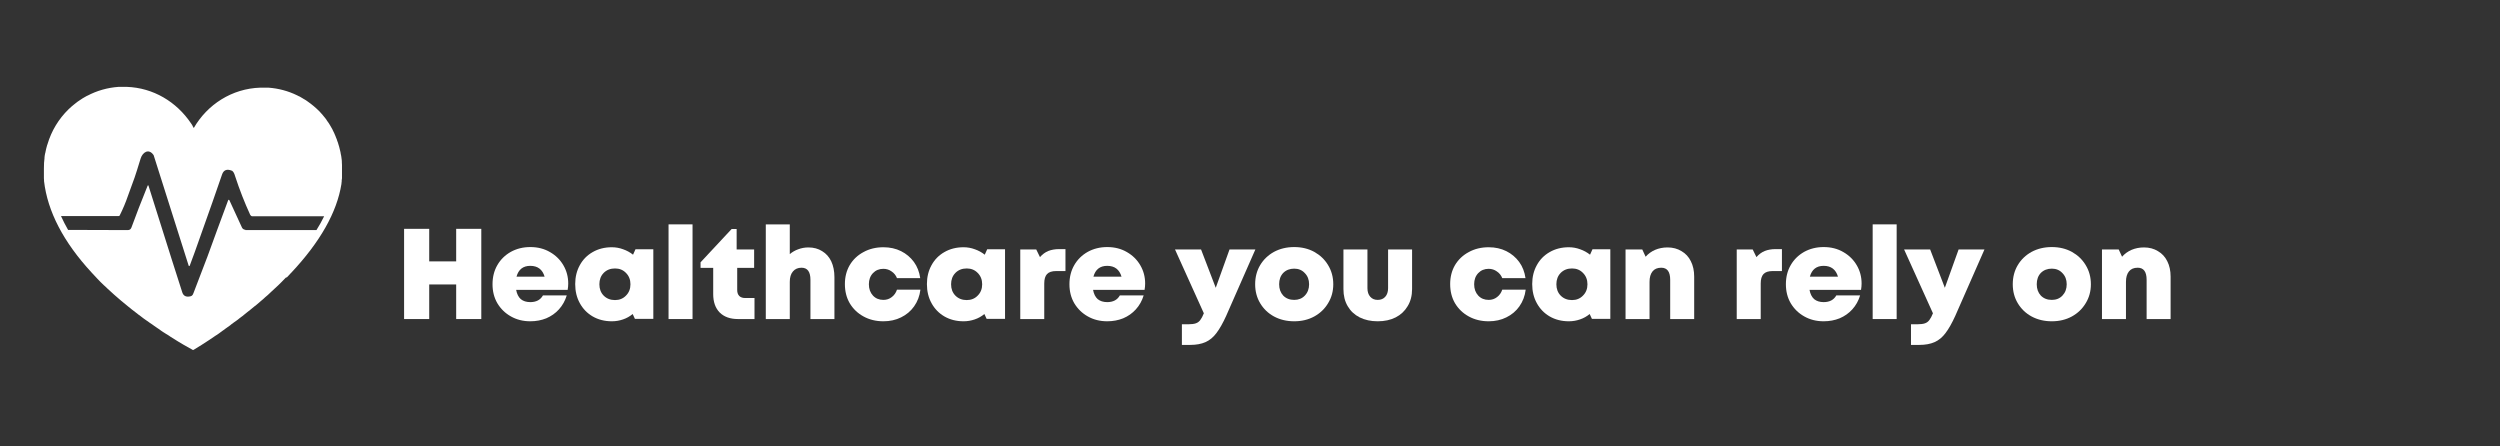 <svg xmlns="http://www.w3.org/2000/svg" xmlns:xlink="http://www.w3.org/1999/xlink" width="280" zoomAndPan="magnify" viewBox="0 0 210 37.5" height="50" preserveAspectRatio="xMidYMid meet" version="1.2"><rect x="0" y="0" width="210" height="37.5" fill="#333333" stroke="none"/><defs><clipPath id="b880f8064d"><path d="M 3.688 7.285 L 28.789 7.285 L 28.789 29.441 L 3.688 29.441 Z M 3.688 7.285 "/></clipPath><clipPath id="7f50e5b428"><path d="M 0.117 1 L 8 1 L 8 9 L 0.117 9 Z M 0.117 1 "/></clipPath><clipPath id="3954aa086d"><rect x="0" width="151" y="0" height="12"/></clipPath></defs><g id="1ca822e4b2"><g clip-rule="nonzero" clip-path="url(#b880f8064d)"><path style=" stroke:none;fill-rule:nonzero;fill:#ffffff;fill-opacity:1;" d="M 24.074 23.324 C 24.125 23.273 24.176 23.219 24.223 23.168 C 24.273 23.117 24.324 23.066 24.375 23 C 24.402 22.977 24.438 22.938 24.465 22.91 C 26.887 20.332 28.301 17.832 28.68 15.457 C 28.68 15.457 28.68 15.445 28.68 15.434 C 28.68 15.367 28.703 15.293 28.703 15.227 C 28.703 15.199 28.703 15.176 28.703 15.148 C 28.703 15.098 28.715 15.031 28.727 14.98 C 28.727 14.941 28.727 14.906 28.727 14.867 C 28.727 14.812 28.727 14.773 28.727 14.723 C 28.727 14.66 28.727 14.609 28.727 14.543 C 28.727 14.52 28.727 14.492 28.727 14.453 C 28.727 14.363 28.727 14.273 28.727 14.184 C 28.727 14.094 28.727 14.055 28.727 13.988 C 28.727 13.949 28.727 13.898 28.727 13.859 C 28.727 13.77 28.727 13.691 28.715 13.602 C 28.715 13.574 28.715 13.562 28.715 13.535 C 28.715 13.445 28.691 13.344 28.68 13.254 C 28.68 13.254 28.68 13.227 28.68 13.227 C 28.664 13.125 28.652 13.023 28.625 12.934 C 28.613 12.828 28.59 12.727 28.562 12.621 C 28.539 12.52 28.516 12.414 28.488 12.324 C 28.465 12.223 28.438 12.133 28.402 12.043 C 28.402 12.043 28.402 12.043 28.402 12.027 C 28.375 11.938 28.336 11.848 28.301 11.758 C 28.301 11.758 28.301 11.746 28.301 11.734 C 28.262 11.641 28.238 11.562 28.199 11.488 C 28.199 11.473 28.199 11.461 28.188 11.449 C 28.148 11.371 28.121 11.293 28.086 11.215 C 28.086 11.191 28.074 11.176 28.059 11.152 C 28.023 11.086 27.984 11.012 27.957 10.945 C 27.945 10.922 27.934 10.895 27.922 10.867 C 27.883 10.805 27.844 10.738 27.82 10.688 C 27.809 10.664 27.781 10.625 27.77 10.598 C 27.73 10.547 27.695 10.48 27.668 10.43 C 27.645 10.391 27.629 10.367 27.605 10.328 C 27.566 10.277 27.531 10.223 27.492 10.172 C 27.469 10.133 27.441 10.109 27.43 10.07 C 27.391 10.016 27.34 9.953 27.305 9.902 C 27.277 9.875 27.266 9.852 27.238 9.824 C 27.176 9.746 27.113 9.668 27.051 9.594 C 27.039 9.578 27.023 9.566 27.012 9.555 C 26.949 9.488 26.898 9.426 26.836 9.359 C 26.531 9.051 26.191 8.766 25.84 8.523 C 25.75 8.457 25.664 8.395 25.562 8.34 C 25.562 8.34 25.535 8.34 25.535 8.328 C 25.484 8.289 25.422 8.266 25.371 8.227 C 25.359 8.227 25.348 8.215 25.32 8.199 C 25.273 8.176 25.223 8.137 25.172 8.109 C 25.172 8.109 25.145 8.109 25.133 8.098 C 25.07 8.07 25.02 8.031 24.957 8.008 C 24.211 7.645 23.406 7.426 22.547 7.363 C 22.52 7.363 22.508 7.363 22.484 7.363 C 22.434 7.363 22.371 7.363 22.32 7.363 C 22.242 7.363 22.168 7.363 22.094 7.363 C 22.016 7.363 21.941 7.363 21.863 7.363 C 19.48 7.438 17.414 8.781 16.277 10.754 C 16.238 10.688 16.203 10.625 16.164 10.559 C 16.164 10.559 16.164 10.547 16.164 10.535 C 16.125 10.48 16.086 10.418 16.051 10.367 C 14.828 8.547 12.871 7.375 10.652 7.297 C 10.574 7.297 10.5 7.297 10.426 7.297 C 10.348 7.297 10.273 7.297 10.184 7.297 C 10.121 7.297 10.07 7.297 10.02 7.297 C 9.996 7.297 9.984 7.297 9.957 7.297 C 9.023 7.363 8.129 7.621 7.336 8.043 C 7.336 8.043 7.336 8.043 7.32 8.043 C 7.258 8.082 7.195 8.109 7.133 8.148 C 7.07 8.188 6.992 8.227 6.93 8.266 C 6.805 8.34 6.691 8.418 6.562 8.512 C 6.551 8.512 6.539 8.535 6.527 8.535 C 6.438 8.602 6.352 8.676 6.262 8.742 C 6.223 8.781 6.172 8.816 6.137 8.844 C 6.086 8.883 6.047 8.922 5.996 8.961 C 5.922 9.039 5.832 9.102 5.758 9.18 C 4.926 9.992 4.32 10.996 3.992 12.105 C 3.992 12.133 3.977 12.145 3.965 12.172 C 3.941 12.273 3.902 12.375 3.879 12.492 C 3.863 12.57 3.84 12.648 3.828 12.727 C 3.828 12.777 3.801 12.84 3.789 12.895 C 3.762 13.008 3.75 13.113 3.738 13.227 C 3.738 13.254 3.738 13.266 3.738 13.293 C 3.727 13.422 3.715 13.551 3.699 13.691 C 3.699 13.691 3.699 13.707 3.699 13.719 C 3.699 13.859 3.688 14.016 3.688 14.156 C 3.688 14.297 3.688 14.348 3.688 14.438 C 3.688 14.465 3.688 14.504 3.688 14.531 C 3.688 14.594 3.688 14.645 3.688 14.711 C 3.688 14.75 3.688 14.801 3.688 14.84 C 3.688 14.879 3.688 14.93 3.688 14.969 C 3.688 15.02 3.688 15.086 3.699 15.137 C 3.699 15.16 3.699 15.188 3.699 15.211 C 3.992 17.754 5.328 20.332 7.699 22.898 C 7.777 22.977 7.852 23.066 7.926 23.141 C 7.953 23.168 7.977 23.195 8 23.219 C 8.066 23.285 8.129 23.348 8.18 23.414 C 8.23 23.465 8.277 23.516 8.316 23.555 C 8.355 23.594 8.406 23.645 8.441 23.684 C 8.543 23.773 8.633 23.879 8.734 23.969 C 8.758 23.992 8.785 24.02 8.809 24.031 C 8.887 24.098 8.949 24.176 9.023 24.238 C 9.211 24.406 9.402 24.586 9.59 24.754 C 9.68 24.832 9.77 24.91 9.855 24.984 C 9.957 25.074 10.059 25.164 10.172 25.258 C 10.297 25.371 10.438 25.477 10.562 25.578 C 10.625 25.633 10.703 25.695 10.766 25.746 C 10.965 25.914 11.168 26.07 11.371 26.223 C 11.434 26.273 11.508 26.328 11.57 26.379 C 11.621 26.418 11.66 26.457 11.711 26.48 C 11.773 26.535 11.852 26.586 11.914 26.637 C 11.965 26.676 12.016 26.715 12.062 26.75 C 12.141 26.816 12.227 26.867 12.305 26.922 C 12.34 26.945 12.379 26.973 12.418 26.996 C 12.531 27.086 12.645 27.164 12.77 27.242 C 12.832 27.281 12.883 27.32 12.949 27.371 C 13.062 27.449 13.176 27.527 13.289 27.605 C 13.312 27.617 13.34 27.629 13.363 27.656 C 13.402 27.68 13.453 27.707 13.488 27.746 C 13.516 27.77 13.555 27.785 13.578 27.809 C 13.641 27.848 13.703 27.887 13.754 27.926 C 13.781 27.926 13.793 27.949 13.816 27.965 C 13.867 28.004 13.93 28.027 13.98 28.066 C 13.996 28.066 14.008 28.094 14.031 28.094 C 14.094 28.133 14.16 28.184 14.234 28.223 C 14.234 28.223 14.258 28.234 14.258 28.246 C 15.203 28.855 15.887 29.227 16.125 29.355 L 16.215 29.406 L 16.289 29.371 C 16.504 29.242 17.211 28.816 18.168 28.156 C 18.168 28.156 18.184 28.156 18.195 28.145 C 18.258 28.105 18.332 28.055 18.398 28.004 C 18.398 28.004 18.422 27.992 18.434 27.977 C 18.496 27.938 18.547 27.898 18.609 27.848 C 18.625 27.848 18.637 27.824 18.66 27.809 C 18.727 27.758 18.789 27.719 18.863 27.668 C 18.887 27.656 18.914 27.629 18.926 27.617 C 18.977 27.578 19.039 27.539 19.09 27.5 C 19.102 27.5 19.117 27.488 19.129 27.473 C 19.191 27.422 19.266 27.371 19.344 27.32 C 19.367 27.293 19.395 27.281 19.418 27.254 C 19.496 27.203 19.57 27.137 19.645 27.086 C 19.695 27.047 19.746 27.012 19.809 26.973 C 19.871 26.922 19.938 26.883 20 26.832 C 20.035 26.805 20.074 26.766 20.113 26.738 C 20.188 26.676 20.266 26.625 20.352 26.559 C 20.391 26.535 20.43 26.508 20.465 26.469 C 20.543 26.406 20.629 26.34 20.707 26.273 C 20.82 26.184 20.93 26.094 21.047 26.004 C 21.172 25.902 21.285 25.812 21.41 25.707 C 21.41 25.707 21.438 25.684 21.449 25.684 C 21.562 25.594 21.676 25.5 21.789 25.398 C 21.789 25.398 21.805 25.387 21.816 25.371 C 21.93 25.281 22.043 25.18 22.145 25.09 C 22.18 25.051 22.23 25.012 22.27 24.973 C 22.344 24.91 22.422 24.844 22.496 24.781 C 22.598 24.688 22.699 24.598 22.785 24.508 C 22.988 24.328 23.176 24.148 23.367 23.969 C 23.453 23.879 23.543 23.785 23.645 23.695 C 23.645 23.695 23.645 23.695 23.656 23.684 C 23.746 23.594 23.848 23.488 23.934 23.398 C 23.973 23.363 24.012 23.324 24.047 23.285 Z M 20.617 19.301 C 20.492 19.301 20.379 19.223 20.328 19.121 L 19.266 16.812 C 19.242 16.773 19.18 16.773 19.168 16.812 C 18.523 18.539 17.953 20.102 17.438 21.52 C 17.285 21.941 16.883 22.988 16.25 24.625 C 16.176 24.832 16.102 24.883 15.887 24.91 C 15.598 24.949 15.406 24.832 15.316 24.574 C 15.117 23.992 14.172 20.988 12.469 15.586 C 12.469 15.562 12.418 15.562 12.406 15.586 C 11.863 16.93 11.406 18.102 11.043 19.105 C 10.992 19.25 10.891 19.328 10.738 19.328 C 10.426 19.328 8.129 19.328 5.719 19.312 C 5.492 18.926 5.305 18.539 5.125 18.152 C 7.496 18.152 9.957 18.152 9.957 18.152 C 9.996 18.152 10.047 18.129 10.059 18.09 C 10.336 17.535 10.562 16.992 10.738 16.477 C 10.828 16.23 11.016 15.715 11.309 14.906 C 11.406 14.633 11.57 14.105 11.812 13.32 C 11.977 12.789 12.492 12.441 12.898 13.023 C 12.898 13.023 12.898 13.035 12.91 13.047 L 15.848 22.316 C 15.859 22.355 15.922 22.367 15.938 22.316 C 15.973 22.227 16.113 21.84 16.367 21.156 C 17.578 17.766 18.332 15.602 18.648 14.672 C 18.773 14.285 19.051 14.168 19.469 14.336 C 19.496 14.336 19.52 14.363 19.531 14.375 C 19.609 14.438 19.684 14.57 19.746 14.789 C 20.125 15.949 20.555 17.043 21.02 18.051 C 21.059 18.113 21.121 18.168 21.199 18.168 L 27.227 18.168 C 27.039 18.555 26.824 18.941 26.582 19.328 C 23.895 19.328 20.945 19.328 20.605 19.328 Z M 20.617 19.301 "/></g><g transform="matrix(1,0,0,1,33,18)"><g clip-path="url(#3954aa086d)"><g clip-rule="nonzero" clip-path="url(#7f50e5b428)"><g style="fill:#ffffff;fill-opacity:1;"><g transform="translate(0.21, 8.8)"><path style="stroke:none" d="M 5.109 -7.578 L 7.219 -7.578 L 7.219 0 L 5.109 0 L 5.109 -2.906 L 2.844 -2.906 L 2.844 0 L 0.734 0 L 0.734 -7.578 L 2.844 -7.578 L 2.844 -4.844 L 5.109 -4.844 Z M 5.109 -7.578 "/></g></g></g><g style="fill:#ffffff;fill-opacity:1;"><g transform="translate(8.075, 8.8)"><path style="stroke:none" d="M 6.656 -2.984 C 6.656 -2.816 6.641 -2.641 6.609 -2.453 L 2.281 -2.453 C 2.344 -2.109 2.473 -1.848 2.672 -1.672 C 2.879 -1.504 3.145 -1.422 3.469 -1.422 C 3.969 -1.422 4.32 -1.609 4.531 -1.984 L 6.531 -1.984 C 6.395 -1.535 6.176 -1.145 5.875 -0.812 C 5.582 -0.488 5.227 -0.238 4.812 -0.062 C 4.406 0.102 3.957 0.188 3.469 0.188 C 2.863 0.188 2.32 0.051 1.844 -0.219 C 1.363 -0.488 0.984 -0.859 0.703 -1.328 C 0.43 -1.797 0.297 -2.328 0.297 -2.922 C 0.297 -3.523 0.43 -4.062 0.703 -4.531 C 0.973 -5 1.348 -5.367 1.828 -5.641 C 2.316 -5.91 2.863 -6.047 3.469 -6.047 C 4.094 -6.047 4.645 -5.906 5.125 -5.625 C 5.602 -5.352 5.977 -4.984 6.25 -4.516 C 6.52 -4.055 6.656 -3.547 6.656 -2.984 Z M 3.469 -4.469 C 2.863 -4.469 2.477 -4.164 2.312 -3.562 L 4.672 -3.562 C 4.492 -4.164 4.094 -4.469 3.469 -4.469 Z M 3.469 -4.469 "/></g></g><g style="fill:#ffffff;fill-opacity:1;"><g transform="translate(15.02, 8.8)"><path style="stroke:none" d="M 5.359 -5.859 L 6.859 -5.859 L 6.859 -0.016 L 5.312 -0.016 L 5.125 -0.422 C 4.883 -0.223 4.613 -0.07 4.312 0.031 C 4.02 0.133 3.707 0.188 3.375 0.188 C 2.77 0.188 2.234 0.051 1.766 -0.219 C 1.305 -0.488 0.945 -0.859 0.688 -1.328 C 0.426 -1.797 0.297 -2.332 0.297 -2.938 C 0.297 -3.531 0.426 -4.062 0.688 -4.531 C 0.945 -5 1.305 -5.363 1.766 -5.625 C 2.234 -5.895 2.77 -6.031 3.375 -6.031 C 3.707 -6.031 4.023 -5.973 4.328 -5.859 C 4.629 -5.754 4.906 -5.602 5.156 -5.406 Z M 3.641 -1.594 C 4.016 -1.594 4.32 -1.719 4.562 -1.969 C 4.812 -2.219 4.938 -2.535 4.938 -2.922 C 4.938 -3.305 4.812 -3.625 4.562 -3.875 C 4.32 -4.125 4.016 -4.25 3.641 -4.25 C 3.254 -4.25 2.938 -4.125 2.688 -3.875 C 2.445 -3.625 2.328 -3.305 2.328 -2.922 C 2.328 -2.535 2.445 -2.219 2.688 -1.969 C 2.938 -1.719 3.254 -1.594 3.641 -1.594 Z M 3.641 -1.594 "/></g></g><g style="fill:#ffffff;fill-opacity:1;"><g transform="translate(22.517, 8.8)"><path style="stroke:none" d="M 0.641 0 L 0.641 -7.953 L 2.656 -7.953 L 2.656 0 Z M 0.641 0 "/></g></g><g style="fill:#ffffff;fill-opacity:1;"><g transform="translate(25.8, 8.8)"><path style="stroke:none" d="M 3.797 -1.766 L 4.578 -1.766 L 4.578 0 L 3.188 0 C 2.539 0 2.031 -0.18 1.656 -0.547 C 1.289 -0.922 1.109 -1.438 1.109 -2.094 L 1.109 -4.297 L 0.047 -4.297 L 0.047 -4.766 L 2.656 -7.562 L 3.078 -7.562 L 3.078 -5.844 L 4.547 -5.844 L 4.547 -4.297 L 3.125 -4.297 L 3.125 -2.438 C 3.125 -2.227 3.18 -2.062 3.297 -1.938 C 3.422 -1.82 3.586 -1.766 3.797 -1.766 Z M 3.797 -1.766 "/></g></g><g style="fill:#ffffff;fill-opacity:1;"><g transform="translate(30.686, 8.8)"><path style="stroke:none" d="M 4.219 -6.016 C 4.664 -6.016 5.051 -5.91 5.375 -5.703 C 5.707 -5.504 5.961 -5.219 6.141 -4.844 C 6.316 -4.469 6.406 -4.023 6.406 -3.516 L 6.406 0 L 4.391 0 L 4.391 -3.297 C 4.391 -3.973 4.141 -4.312 3.641 -4.312 C 3.336 -4.312 3.098 -4.207 2.922 -4 C 2.742 -3.789 2.656 -3.5 2.656 -3.125 L 2.656 0 L 0.641 0 L 0.641 -7.953 L 2.656 -7.953 L 2.656 -5.453 C 2.863 -5.629 3.098 -5.766 3.359 -5.859 C 3.629 -5.961 3.914 -6.016 4.219 -6.016 Z M 4.219 -6.016 "/></g></g><g style="fill:#ffffff;fill-opacity:1;"><g transform="translate(37.674, 8.8)"><path style="stroke:none" d="M 3.531 0.188 C 2.906 0.188 2.348 0.051 1.859 -0.219 C 1.367 -0.488 0.984 -0.859 0.703 -1.328 C 0.43 -1.797 0.297 -2.332 0.297 -2.938 C 0.297 -3.531 0.43 -4.062 0.703 -4.531 C 0.984 -5 1.367 -5.363 1.859 -5.625 C 2.348 -5.895 2.906 -6.031 3.531 -6.031 C 4.082 -6.031 4.578 -5.922 5.016 -5.703 C 5.453 -5.484 5.812 -5.18 6.094 -4.797 C 6.375 -4.41 6.551 -3.957 6.625 -3.438 L 4.672 -3.438 C 4.578 -3.676 4.426 -3.863 4.219 -4 C 4.02 -4.145 3.789 -4.219 3.531 -4.219 C 3.176 -4.219 2.883 -4.098 2.656 -3.859 C 2.426 -3.617 2.312 -3.305 2.312 -2.922 C 2.312 -2.535 2.426 -2.219 2.656 -1.969 C 2.883 -1.727 3.176 -1.609 3.531 -1.609 C 3.801 -1.609 4.035 -1.688 4.234 -1.844 C 4.441 -2 4.586 -2.207 4.672 -2.469 L 6.641 -2.469 C 6.578 -1.938 6.398 -1.469 6.109 -1.062 C 5.828 -0.664 5.461 -0.359 5.016 -0.141 C 4.578 0.078 4.082 0.188 3.531 0.188 Z M 3.531 0.188 "/></g></g><g style="fill:#ffffff;fill-opacity:1;"><g transform="translate(44.564, 8.8)"><path style="stroke:none" d="M 5.359 -5.859 L 6.859 -5.859 L 6.859 -0.016 L 5.312 -0.016 L 5.125 -0.422 C 4.883 -0.223 4.613 -0.07 4.312 0.031 C 4.02 0.133 3.707 0.188 3.375 0.188 C 2.77 0.188 2.234 0.051 1.766 -0.219 C 1.305 -0.488 0.945 -0.859 0.688 -1.328 C 0.426 -1.797 0.297 -2.332 0.297 -2.938 C 0.297 -3.531 0.426 -4.062 0.688 -4.531 C 0.945 -5 1.305 -5.363 1.766 -5.625 C 2.234 -5.895 2.77 -6.031 3.375 -6.031 C 3.707 -6.031 4.023 -5.973 4.328 -5.859 C 4.629 -5.754 4.906 -5.602 5.156 -5.406 Z M 3.641 -1.594 C 4.016 -1.594 4.32 -1.719 4.562 -1.969 C 4.812 -2.219 4.938 -2.535 4.938 -2.922 C 4.938 -3.305 4.812 -3.625 4.562 -3.875 C 4.32 -4.125 4.016 -4.25 3.641 -4.25 C 3.254 -4.25 2.938 -4.125 2.688 -3.875 C 2.445 -3.625 2.328 -3.305 2.328 -2.922 C 2.328 -2.535 2.445 -2.219 2.688 -1.969 C 2.938 -1.719 3.254 -1.594 3.641 -1.594 Z M 3.641 -1.594 "/></g></g><g style="fill:#ffffff;fill-opacity:1;"><g transform="translate(52.061, 8.8)"><path style="stroke:none" d="M 3.906 -5.875 L 4.438 -5.875 L 4.438 -4.031 L 3.656 -4.031 C 3.301 -4.031 3.047 -3.945 2.891 -3.781 C 2.734 -3.613 2.656 -3.348 2.656 -2.984 L 2.656 0 L 0.641 0 L 0.641 -5.844 L 1.984 -5.844 L 2.297 -5.203 C 2.504 -5.441 2.738 -5.613 3 -5.719 C 3.258 -5.82 3.562 -5.875 3.906 -5.875 Z M 3.906 -5.875 "/></g></g><g style="fill:#ffffff;fill-opacity:1;"><g transform="translate(56.536, 8.8)"><path style="stroke:none" d="M 6.656 -2.984 C 6.656 -2.816 6.641 -2.641 6.609 -2.453 L 2.281 -2.453 C 2.344 -2.109 2.473 -1.848 2.672 -1.672 C 2.879 -1.504 3.145 -1.422 3.469 -1.422 C 3.969 -1.422 4.32 -1.609 4.531 -1.984 L 6.531 -1.984 C 6.395 -1.535 6.176 -1.145 5.875 -0.812 C 5.582 -0.488 5.227 -0.238 4.812 -0.062 C 4.406 0.102 3.957 0.188 3.469 0.188 C 2.863 0.188 2.32 0.051 1.844 -0.219 C 1.363 -0.488 0.984 -0.859 0.703 -1.328 C 0.43 -1.797 0.297 -2.328 0.297 -2.922 C 0.297 -3.523 0.43 -4.062 0.703 -4.531 C 0.973 -5 1.348 -5.367 1.828 -5.641 C 2.316 -5.91 2.863 -6.047 3.469 -6.047 C 4.094 -6.047 4.645 -5.906 5.125 -5.625 C 5.602 -5.352 5.977 -4.984 6.25 -4.516 C 6.52 -4.055 6.656 -3.547 6.656 -2.984 Z M 3.469 -4.469 C 2.863 -4.469 2.477 -4.164 2.312 -3.562 L 4.672 -3.562 C 4.492 -4.164 4.094 -4.469 3.469 -4.469 Z M 3.469 -4.469 "/></g></g><g style="fill:#ffffff;fill-opacity:1;"><g transform="translate(63.48, 8.8)"><path style="stroke:none" d=""/></g></g><g style="fill:#ffffff;fill-opacity:1;"><g transform="translate(65.701, 8.8)"><path style="stroke:none" d="M 4.578 -5.844 L 6.75 -5.844 L 4.297 -0.266 C 4.023 0.336 3.754 0.816 3.484 1.172 C 3.223 1.523 2.914 1.781 2.562 1.938 C 2.207 2.094 1.781 2.172 1.281 2.172 L 0.578 2.172 L 0.578 0.438 L 1.141 0.438 C 1.398 0.438 1.602 0.41 1.75 0.359 C 1.906 0.305 2.031 0.211 2.125 0.078 C 2.227 -0.055 2.328 -0.242 2.422 -0.484 L 0 -5.844 L 2.188 -5.844 L 3.422 -2.625 Z M 4.578 -5.844 "/></g></g><g style="fill:#ffffff;fill-opacity:1;"><g transform="translate(72.136, 8.8)"><path style="stroke:none" d="M 3.578 0.188 C 2.941 0.188 2.375 0.051 1.875 -0.219 C 1.383 -0.488 1 -0.859 0.719 -1.328 C 0.438 -1.797 0.297 -2.328 0.297 -2.922 C 0.297 -3.523 0.438 -4.062 0.719 -4.531 C 1 -5 1.383 -5.367 1.875 -5.641 C 2.375 -5.91 2.941 -6.047 3.578 -6.047 C 4.211 -6.047 4.773 -5.91 5.266 -5.641 C 5.754 -5.367 6.141 -5 6.422 -4.531 C 6.711 -4.062 6.859 -3.523 6.859 -2.922 C 6.859 -2.328 6.711 -1.797 6.422 -1.328 C 6.141 -0.859 5.754 -0.488 5.266 -0.219 C 4.773 0.051 4.211 0.188 3.578 0.188 Z M 3.578 -1.609 C 3.941 -1.609 4.238 -1.727 4.469 -1.969 C 4.707 -2.219 4.828 -2.535 4.828 -2.922 C 4.828 -3.305 4.707 -3.617 4.469 -3.859 C 4.238 -4.109 3.941 -4.234 3.578 -4.234 C 3.203 -4.234 2.895 -4.113 2.656 -3.875 C 2.426 -3.633 2.312 -3.316 2.312 -2.922 C 2.312 -2.535 2.426 -2.219 2.656 -1.969 C 2.895 -1.727 3.203 -1.609 3.578 -1.609 Z M 3.578 -1.609 "/></g></g><g style="fill:#ffffff;fill-opacity:1;"><g transform="translate(79.287, 8.8)"><path style="stroke:none" d="M 3.438 0.188 C 2.863 0.188 2.359 0.078 1.922 -0.141 C 1.492 -0.359 1.16 -0.672 0.922 -1.078 C 0.68 -1.484 0.562 -1.961 0.562 -2.516 L 0.562 -5.844 L 2.578 -5.844 L 2.578 -2.594 C 2.578 -2.289 2.656 -2.051 2.812 -1.875 C 2.969 -1.695 3.176 -1.609 3.438 -1.609 C 3.707 -1.609 3.922 -1.695 4.078 -1.875 C 4.234 -2.051 4.312 -2.289 4.312 -2.594 L 4.312 -5.844 L 6.328 -5.844 L 6.328 -2.516 C 6.328 -1.961 6.203 -1.484 5.953 -1.078 C 5.711 -0.672 5.379 -0.359 4.953 -0.141 C 4.523 0.078 4.02 0.188 3.438 0.188 Z M 3.438 0.188 "/></g></g><g style="fill:#ffffff;fill-opacity:1;"><g transform="translate(86.166, 8.8)"><path style="stroke:none" d=""/></g></g><g style="fill:#ffffff;fill-opacity:1;"><g transform="translate(88.517, 8.8)"><path style="stroke:none" d="M 3.531 0.188 C 2.906 0.188 2.348 0.051 1.859 -0.219 C 1.367 -0.488 0.984 -0.859 0.703 -1.328 C 0.43 -1.797 0.297 -2.332 0.297 -2.938 C 0.297 -3.531 0.43 -4.062 0.703 -4.531 C 0.984 -5 1.367 -5.363 1.859 -5.625 C 2.348 -5.895 2.906 -6.031 3.531 -6.031 C 4.082 -6.031 4.578 -5.922 5.016 -5.703 C 5.453 -5.484 5.812 -5.18 6.094 -4.797 C 6.375 -4.41 6.551 -3.957 6.625 -3.438 L 4.672 -3.438 C 4.578 -3.676 4.426 -3.863 4.219 -4 C 4.02 -4.145 3.789 -4.219 3.531 -4.219 C 3.176 -4.219 2.883 -4.098 2.656 -3.859 C 2.426 -3.617 2.312 -3.305 2.312 -2.922 C 2.312 -2.535 2.426 -2.219 2.656 -1.969 C 2.883 -1.727 3.176 -1.609 3.531 -1.609 C 3.801 -1.609 4.035 -1.688 4.234 -1.844 C 4.441 -2 4.586 -2.207 4.672 -2.469 L 6.641 -2.469 C 6.578 -1.938 6.398 -1.469 6.109 -1.062 C 5.828 -0.664 5.461 -0.359 5.016 -0.141 C 4.578 0.078 4.082 0.188 3.531 0.188 Z M 3.531 0.188 "/></g></g><g style="fill:#ffffff;fill-opacity:1;"><g transform="translate(95.408, 8.8)"><path style="stroke:none" d="M 5.359 -5.859 L 6.859 -5.859 L 6.859 -0.016 L 5.312 -0.016 L 5.125 -0.422 C 4.883 -0.223 4.613 -0.07 4.312 0.031 C 4.02 0.133 3.707 0.188 3.375 0.188 C 2.77 0.188 2.234 0.051 1.766 -0.219 C 1.305 -0.488 0.945 -0.859 0.688 -1.328 C 0.426 -1.797 0.297 -2.332 0.297 -2.938 C 0.297 -3.531 0.426 -4.062 0.688 -4.531 C 0.945 -5 1.305 -5.363 1.766 -5.625 C 2.234 -5.895 2.77 -6.031 3.375 -6.031 C 3.707 -6.031 4.023 -5.973 4.328 -5.859 C 4.629 -5.754 4.906 -5.602 5.156 -5.406 Z M 3.641 -1.594 C 4.016 -1.594 4.32 -1.719 4.562 -1.969 C 4.812 -2.219 4.938 -2.535 4.938 -2.922 C 4.938 -3.305 4.812 -3.625 4.562 -3.875 C 4.32 -4.125 4.016 -4.25 3.641 -4.25 C 3.254 -4.25 2.938 -4.125 2.688 -3.875 C 2.445 -3.625 2.328 -3.305 2.328 -2.922 C 2.328 -2.535 2.445 -2.219 2.688 -1.969 C 2.938 -1.719 3.254 -1.594 3.641 -1.594 Z M 3.641 -1.594 "/></g></g><g style="fill:#ffffff;fill-opacity:1;"><g transform="translate(102.905, 8.8)"><path style="stroke:none" d="M 4.172 -6.016 C 4.617 -6.016 5.008 -5.91 5.344 -5.703 C 5.688 -5.504 5.945 -5.223 6.125 -4.859 C 6.312 -4.492 6.406 -4.062 6.406 -3.562 L 6.406 0 L 4.391 0 L 4.391 -3.297 C 4.391 -3.973 4.141 -4.312 3.641 -4.312 C 3.316 -4.312 3.07 -4.207 2.906 -4 C 2.738 -3.789 2.656 -3.5 2.656 -3.125 L 2.656 0 L 0.641 0 L 0.641 -5.844 L 2.047 -5.844 L 2.328 -5.234 C 2.547 -5.484 2.812 -5.676 3.125 -5.812 C 3.438 -5.945 3.785 -6.016 4.172 -6.016 Z M 4.172 -6.016 "/></g></g><g style="fill:#ffffff;fill-opacity:1;"><g transform="translate(109.893, 8.8)"><path style="stroke:none" d=""/></g></g><g style="fill:#ffffff;fill-opacity:1;"><g transform="translate(112.244, 8.8)"><path style="stroke:none" d="M 3.906 -5.875 L 4.438 -5.875 L 4.438 -4.031 L 3.656 -4.031 C 3.301 -4.031 3.047 -3.945 2.891 -3.781 C 2.734 -3.613 2.656 -3.348 2.656 -2.984 L 2.656 0 L 0.641 0 L 0.641 -5.844 L 1.984 -5.844 L 2.297 -5.203 C 2.504 -5.441 2.738 -5.613 3 -5.719 C 3.258 -5.82 3.562 -5.875 3.906 -5.875 Z M 3.906 -5.875 "/></g></g><g style="fill:#ffffff;fill-opacity:1;"><g transform="translate(116.718, 8.8)"><path style="stroke:none" d="M 6.656 -2.984 C 6.656 -2.816 6.641 -2.641 6.609 -2.453 L 2.281 -2.453 C 2.344 -2.109 2.473 -1.848 2.672 -1.672 C 2.879 -1.504 3.145 -1.422 3.469 -1.422 C 3.969 -1.422 4.32 -1.609 4.531 -1.984 L 6.531 -1.984 C 6.395 -1.535 6.176 -1.145 5.875 -0.812 C 5.582 -0.488 5.227 -0.238 4.812 -0.062 C 4.406 0.102 3.957 0.188 3.469 0.188 C 2.863 0.188 2.32 0.051 1.844 -0.219 C 1.363 -0.488 0.984 -0.859 0.703 -1.328 C 0.43 -1.797 0.297 -2.328 0.297 -2.922 C 0.297 -3.523 0.43 -4.062 0.703 -4.531 C 0.973 -5 1.348 -5.367 1.828 -5.641 C 2.316 -5.91 2.863 -6.047 3.469 -6.047 C 4.094 -6.047 4.645 -5.906 5.125 -5.625 C 5.602 -5.352 5.977 -4.984 6.25 -4.516 C 6.52 -4.055 6.656 -3.547 6.656 -2.984 Z M 3.469 -4.469 C 2.863 -4.469 2.477 -4.164 2.312 -3.562 L 4.672 -3.562 C 4.492 -4.164 4.094 -4.469 3.469 -4.469 Z M 3.469 -4.469 "/></g></g><g style="fill:#ffffff;fill-opacity:1;"><g transform="translate(123.663, 8.8)"><path style="stroke:none" d="M 0.641 0 L 0.641 -7.953 L 2.656 -7.953 L 2.656 0 Z M 0.641 0 "/></g></g><g style="fill:#ffffff;fill-opacity:1;"><g transform="translate(126.945, 8.8)"><path style="stroke:none" d="M 4.578 -5.844 L 6.75 -5.844 L 4.297 -0.266 C 4.023 0.336 3.754 0.816 3.484 1.172 C 3.223 1.523 2.914 1.781 2.562 1.938 C 2.207 2.094 1.781 2.172 1.281 2.172 L 0.578 2.172 L 0.578 0.438 L 1.141 0.438 C 1.398 0.438 1.602 0.41 1.75 0.359 C 1.906 0.305 2.031 0.211 2.125 0.078 C 2.227 -0.055 2.328 -0.242 2.422 -0.484 L 0 -5.844 L 2.188 -5.844 L 3.422 -2.625 Z M 4.578 -5.844 "/></g></g><g style="fill:#ffffff;fill-opacity:1;"><g transform="translate(133.424, 8.8)"><path style="stroke:none" d=""/></g></g><g style="fill:#ffffff;fill-opacity:1;"><g transform="translate(135.775, 8.8)"><path style="stroke:none" d="M 3.578 0.188 C 2.941 0.188 2.375 0.051 1.875 -0.219 C 1.383 -0.488 1 -0.859 0.719 -1.328 C 0.438 -1.797 0.297 -2.328 0.297 -2.922 C 0.297 -3.523 0.438 -4.062 0.719 -4.531 C 1 -5 1.383 -5.367 1.875 -5.641 C 2.375 -5.91 2.941 -6.047 3.578 -6.047 C 4.211 -6.047 4.773 -5.91 5.266 -5.641 C 5.754 -5.367 6.141 -5 6.422 -4.531 C 6.711 -4.062 6.859 -3.523 6.859 -2.922 C 6.859 -2.328 6.711 -1.797 6.422 -1.328 C 6.141 -0.859 5.754 -0.488 5.266 -0.219 C 4.773 0.051 4.211 0.188 3.578 0.188 Z M 3.578 -1.609 C 3.941 -1.609 4.238 -1.727 4.469 -1.969 C 4.707 -2.219 4.828 -2.535 4.828 -2.922 C 4.828 -3.305 4.707 -3.617 4.469 -3.859 C 4.238 -4.109 3.941 -4.234 3.578 -4.234 C 3.203 -4.234 2.895 -4.113 2.656 -3.875 C 2.426 -3.633 2.312 -3.316 2.312 -2.922 C 2.312 -2.535 2.426 -2.219 2.656 -1.969 C 2.895 -1.727 3.203 -1.609 3.578 -1.609 Z M 3.578 -1.609 "/></g></g><g style="fill:#ffffff;fill-opacity:1;"><g transform="translate(142.925, 8.8)"><path style="stroke:none" d="M 4.172 -6.016 C 4.617 -6.016 5.008 -5.91 5.344 -5.703 C 5.688 -5.504 5.945 -5.223 6.125 -4.859 C 6.312 -4.492 6.406 -4.062 6.406 -3.562 L 6.406 0 L 4.391 0 L 4.391 -3.297 C 4.391 -3.973 4.141 -4.312 3.641 -4.312 C 3.316 -4.312 3.07 -4.207 2.906 -4 C 2.738 -3.789 2.656 -3.5 2.656 -3.125 L 2.656 0 L 0.641 0 L 0.641 -5.844 L 2.047 -5.844 L 2.328 -5.234 C 2.547 -5.484 2.812 -5.676 3.125 -5.812 C 3.438 -5.945 3.785 -6.016 4.172 -6.016 Z M 4.172 -6.016 "/></g></g></g></g></g></svg>